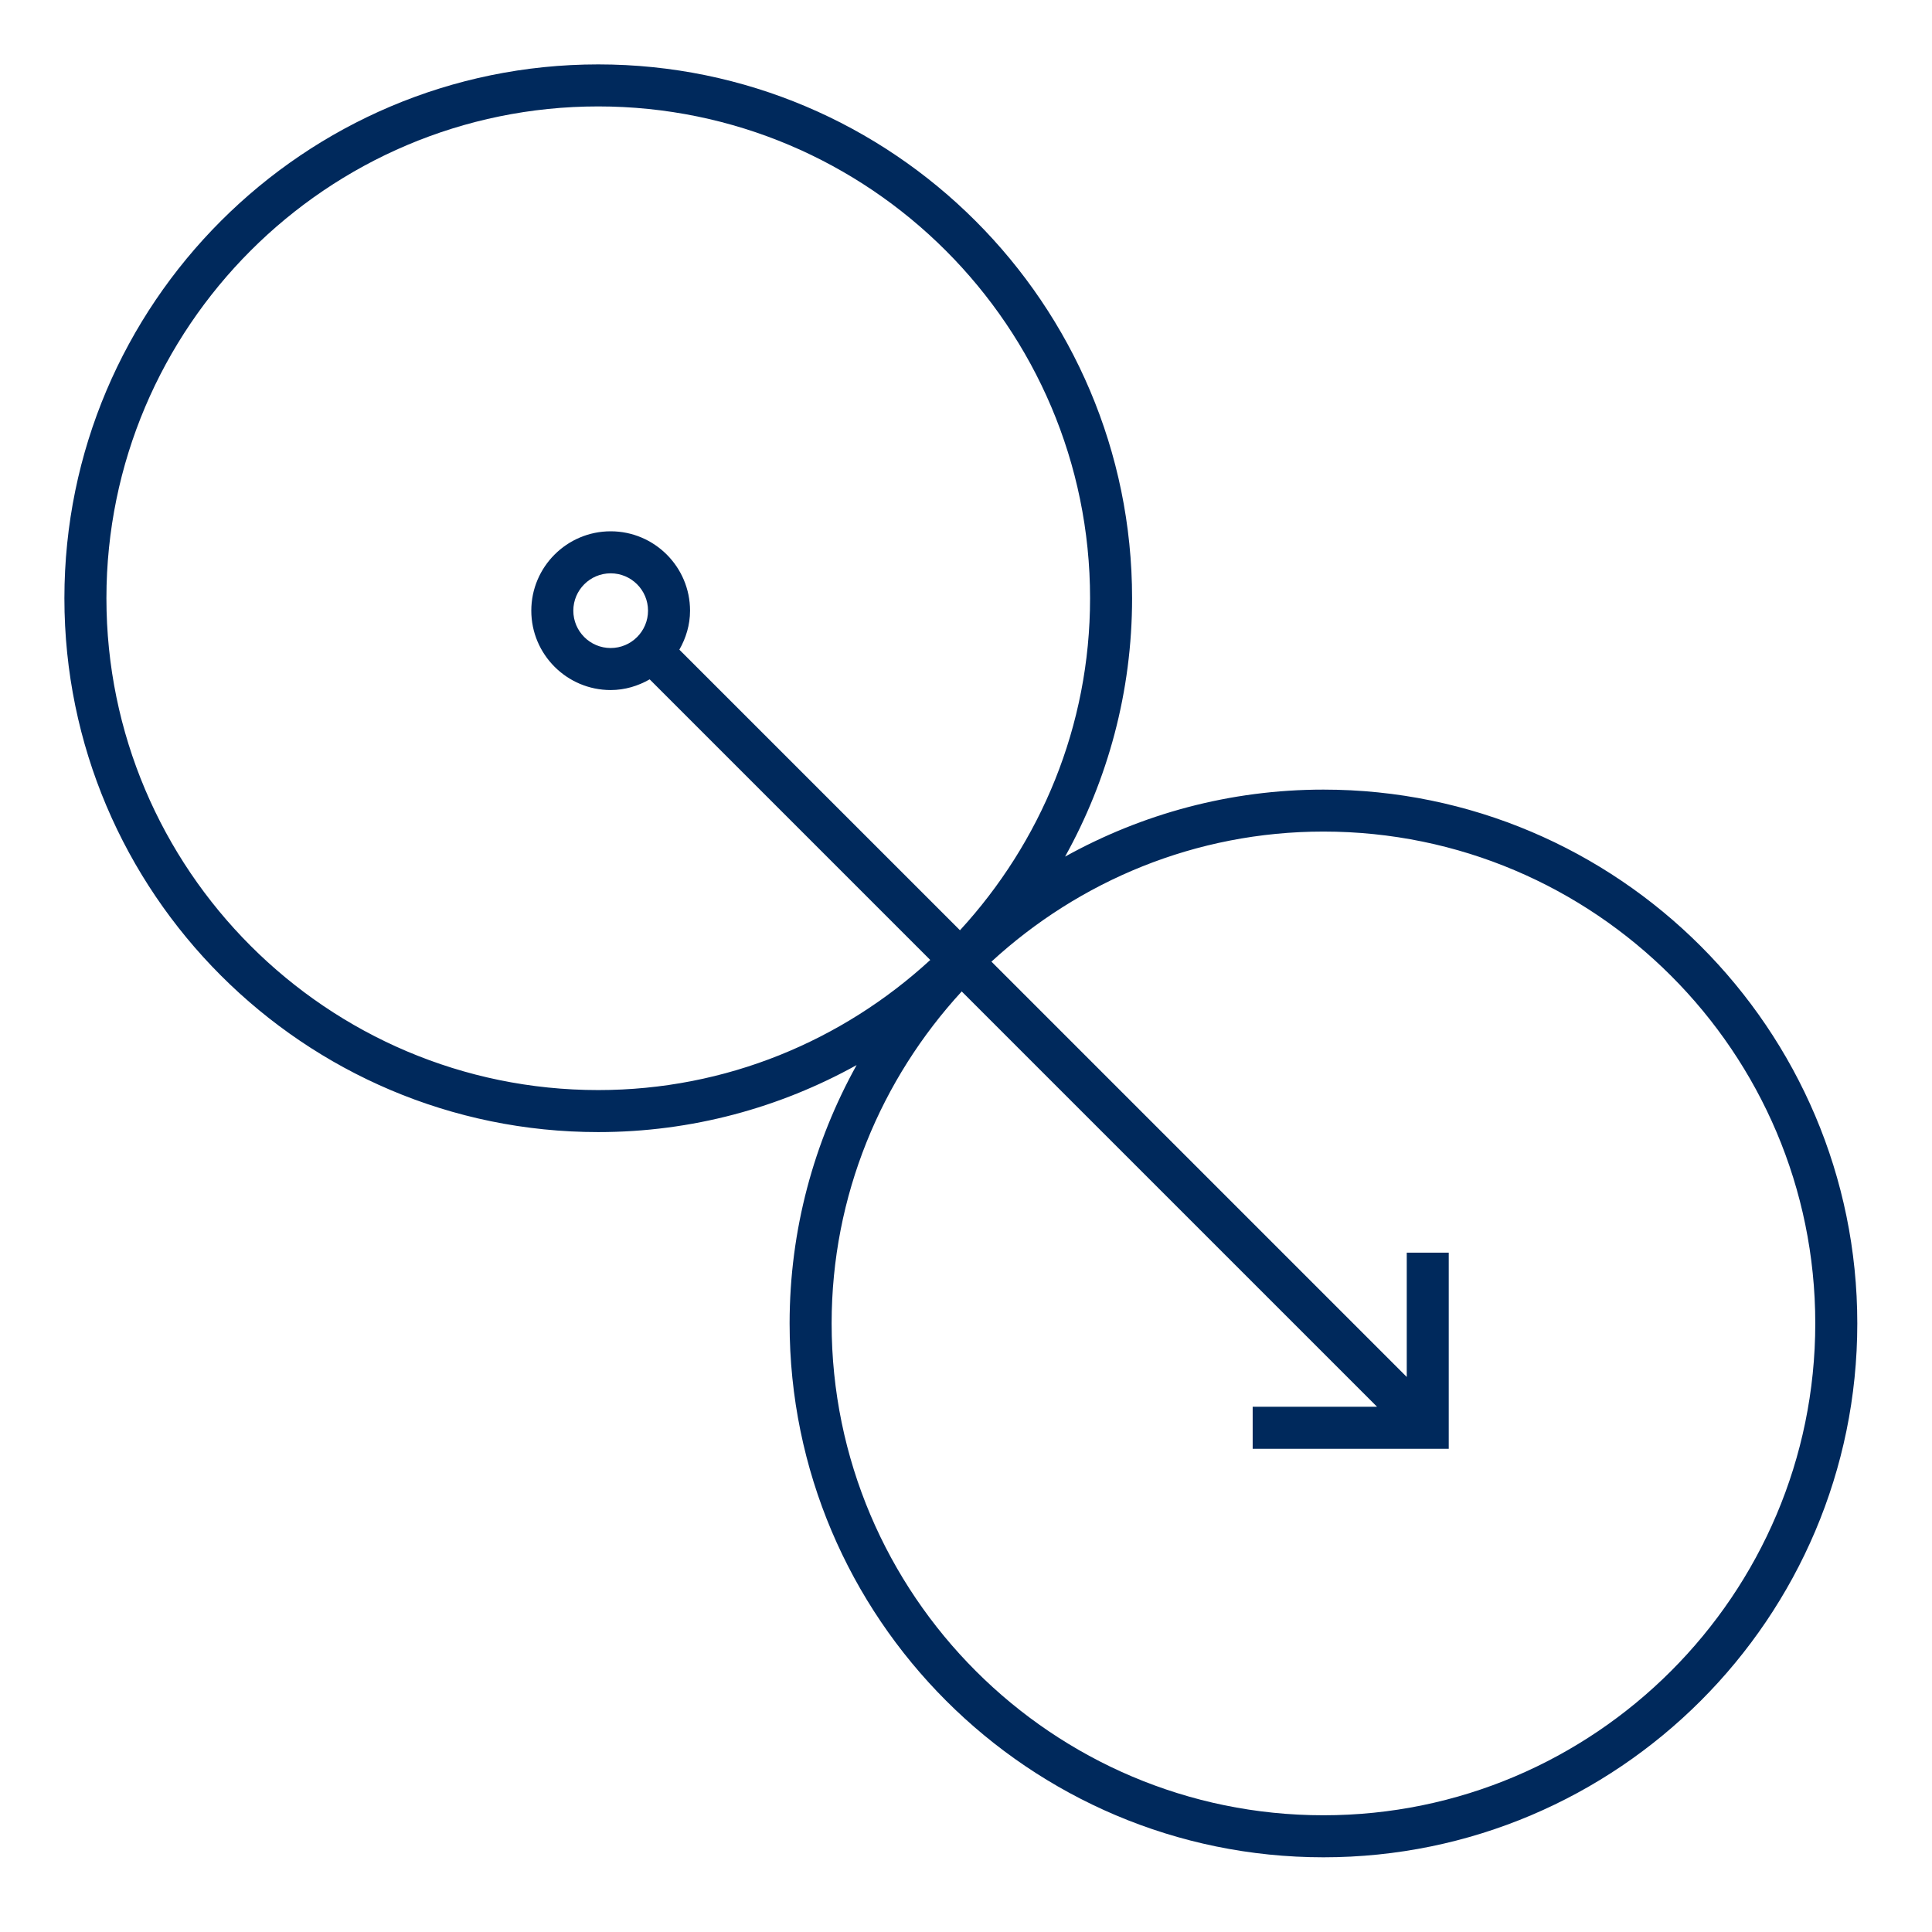<?xml version="1.0" encoding="UTF-8"?> <svg xmlns="http://www.w3.org/2000/svg" width="60" height="60" viewBox="0 0 60 60" fill="none"><path d="M41.101 24.522C38.19 24.522 35.457 25.282 33.077 26.603C34.4 24.223 35.158 21.49 35.158 18.579C35.158 9.437 27.719 2 18.579 2C9.438 2 2 9.437 2 18.579C2 27.721 9.437 35.158 18.579 35.158C21.49 35.158 24.223 34.398 26.603 33.077C25.282 35.457 24.522 38.19 24.522 41.101C24.522 50.243 31.959 57.68 41.101 57.68C50.243 57.68 57.68 50.242 57.68 41.101C57.68 31.961 50.243 24.522 41.101 24.522ZM3.305 18.579C3.305 10.158 10.158 3.305 18.579 3.305C27 3.305 33.853 10.158 33.853 18.579C33.853 22.556 32.312 26.17 29.813 28.89L21.098 20.176C21.303 19.817 21.43 19.407 21.43 18.965C21.43 17.606 20.324 16.5 18.965 16.5C17.606 16.5 16.5 17.606 16.5 18.965C16.5 20.324 17.606 21.43 18.965 21.43C19.407 21.43 19.817 21.303 20.176 21.098L28.89 29.813C26.17 32.312 22.556 33.853 18.579 33.853C10.158 33.853 3.305 27.002 3.305 18.579ZM18.965 20.125C18.325 20.125 17.805 19.605 17.805 18.965C17.805 18.325 18.325 17.805 18.965 17.805C19.605 17.805 20.125 18.325 20.125 18.965C20.125 19.605 19.605 20.125 18.965 20.125ZM41.101 56.375C32.68 56.375 25.827 49.524 25.827 41.101C25.827 37.124 27.368 33.51 29.867 30.79L42.765 43.688H38.903V44.994H44.992V38.903H43.688V42.763L30.79 29.865C33.51 27.366 37.124 25.825 41.101 25.825C49.522 25.825 56.375 32.678 56.375 41.099C56.375 49.52 49.522 56.375 41.101 56.375Z" fill="#00295C"></path></svg> 